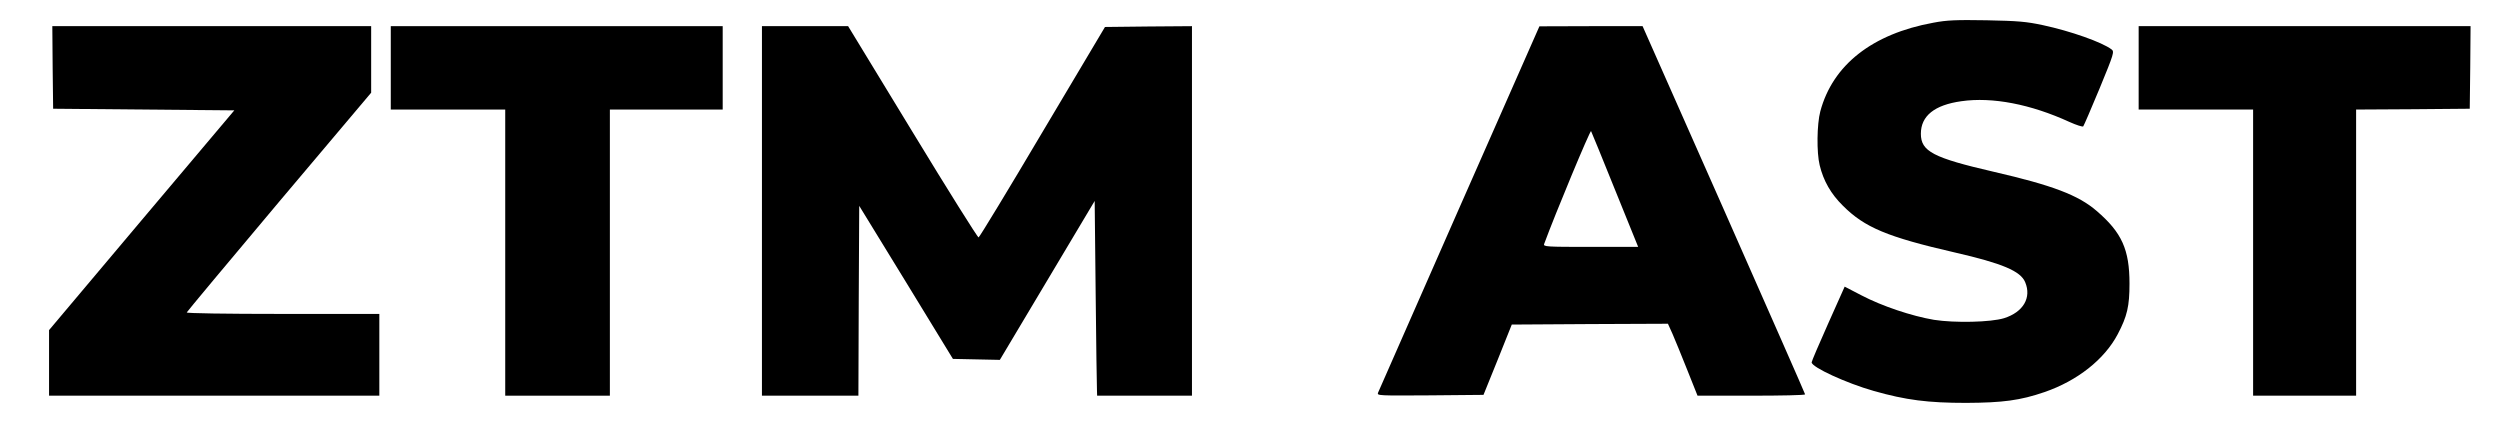 <?xml version="1.0" standalone="no"?>
<!DOCTYPE svg PUBLIC "-//W3C//DTD SVG 20010904//EN"
 "http://www.w3.org/TR/2001/REC-SVG-20010904/DTD/svg10.dtd">
<svg version="1.0" xmlns="http://www.w3.org/2000/svg"
 width="1529pt" height="264pt" viewBox="0 0 1529 264"
 preserveAspectRatio="xMidYMid meet">

<g transform="translate(0,264) scale(0.1,-0.1)"
fill="#000000" stroke="none">
<path d="M11824 2501 c-373 -68 -615 -258 -691 -542 -21 -79 -23 -252 -4 -329
23 -96 69 -176 142 -248 133 -133 271 -191 684 -286 292 -67 403 -114 431
-182 40 -95 -12 -183 -129 -220 -81 -25 -302 -30 -429 -10 -136 23 -318 84
-444 150 l-102 53 -101 -226 c-56 -125 -101 -231 -101 -237 0 -30 214 -128
380 -175 197 -56 332 -73 565 -73 223 1 331 15 479 66 201 69 367 200 448 354
58 110 72 172 72 309 0 209 -47 313 -201 445 -112 97 -272 157 -628 239 -372
86 -447 125 -447 233 0 109 83 176 248 199 189 27 423 -18 661 -127 42 -19 80
-31 84 -27 4 5 49 109 100 232 89 216 91 225 73 239 -58 44 -251 112 -419 148
-103 22 -151 26 -345 30 -187 3 -242 1 -326 -15z"/>
<path d="M322 2228 l3 -253 554 -5 554 -5 -567 -672 -566 -672 0 -201 0 -200
1010 0 1010 0 0 250 0 250 -591 0 c-353 0 -589 4 -587 9 2 5 256 310 565 677
l563 667 0 204 0 203 -975 0 -975 0 2 -252z"/>
<path d="M2390 2225 l0 -255 350 0 350 0 0 -875 0 -875 320 0 320 0 0 875 0
875 345 0 345 0 0 255 0 255 -1015 0 -1015 0 0 -255z"/>
<path d="M4660 1350 l0 -1130 295 0 295 0 2 580 3 581 287 -468 286 -468 144
-3 143 -3 290 486 290 486 6 -563 c3 -310 7 -578 8 -595 l1 -33 290 0 290 0 0
1130 0 1130 -266 -2 -266 -3 -382 -642 c-209 -353 -385 -643 -391 -645 -5 -2
-187 288 -404 645 l-394 647 -264 0 -263 0 0 -1130z"/>
<path d="M8925 1368 c-269 -611 -493 -1120 -497 -1130 -7 -18 4 -18 319 -16
l326 3 87 215 86 215 478 3 477 2 28 -62 c15 -35 56 -134 90 -220 l63 -158
329 0 c181 0 329 3 329 8 0 4 -224 512 -497 1130 l-497 1122 -316 0 -315 -1
-490 -1111z m953 110 l141 -348 -291 0 c-272 0 -290 1 -284 18 68 185 282 699
287 690 4 -7 70 -169 147 -360z"/>
<path d="M13080 2225 l0 -255 350 0 350 0 0 -875 0 -875 315 0 315 0 0 875 0
875 348 2 347 3 3 253 2 252 -1015 0 -1015 0 0 -255z"/>
</g>
</svg>
